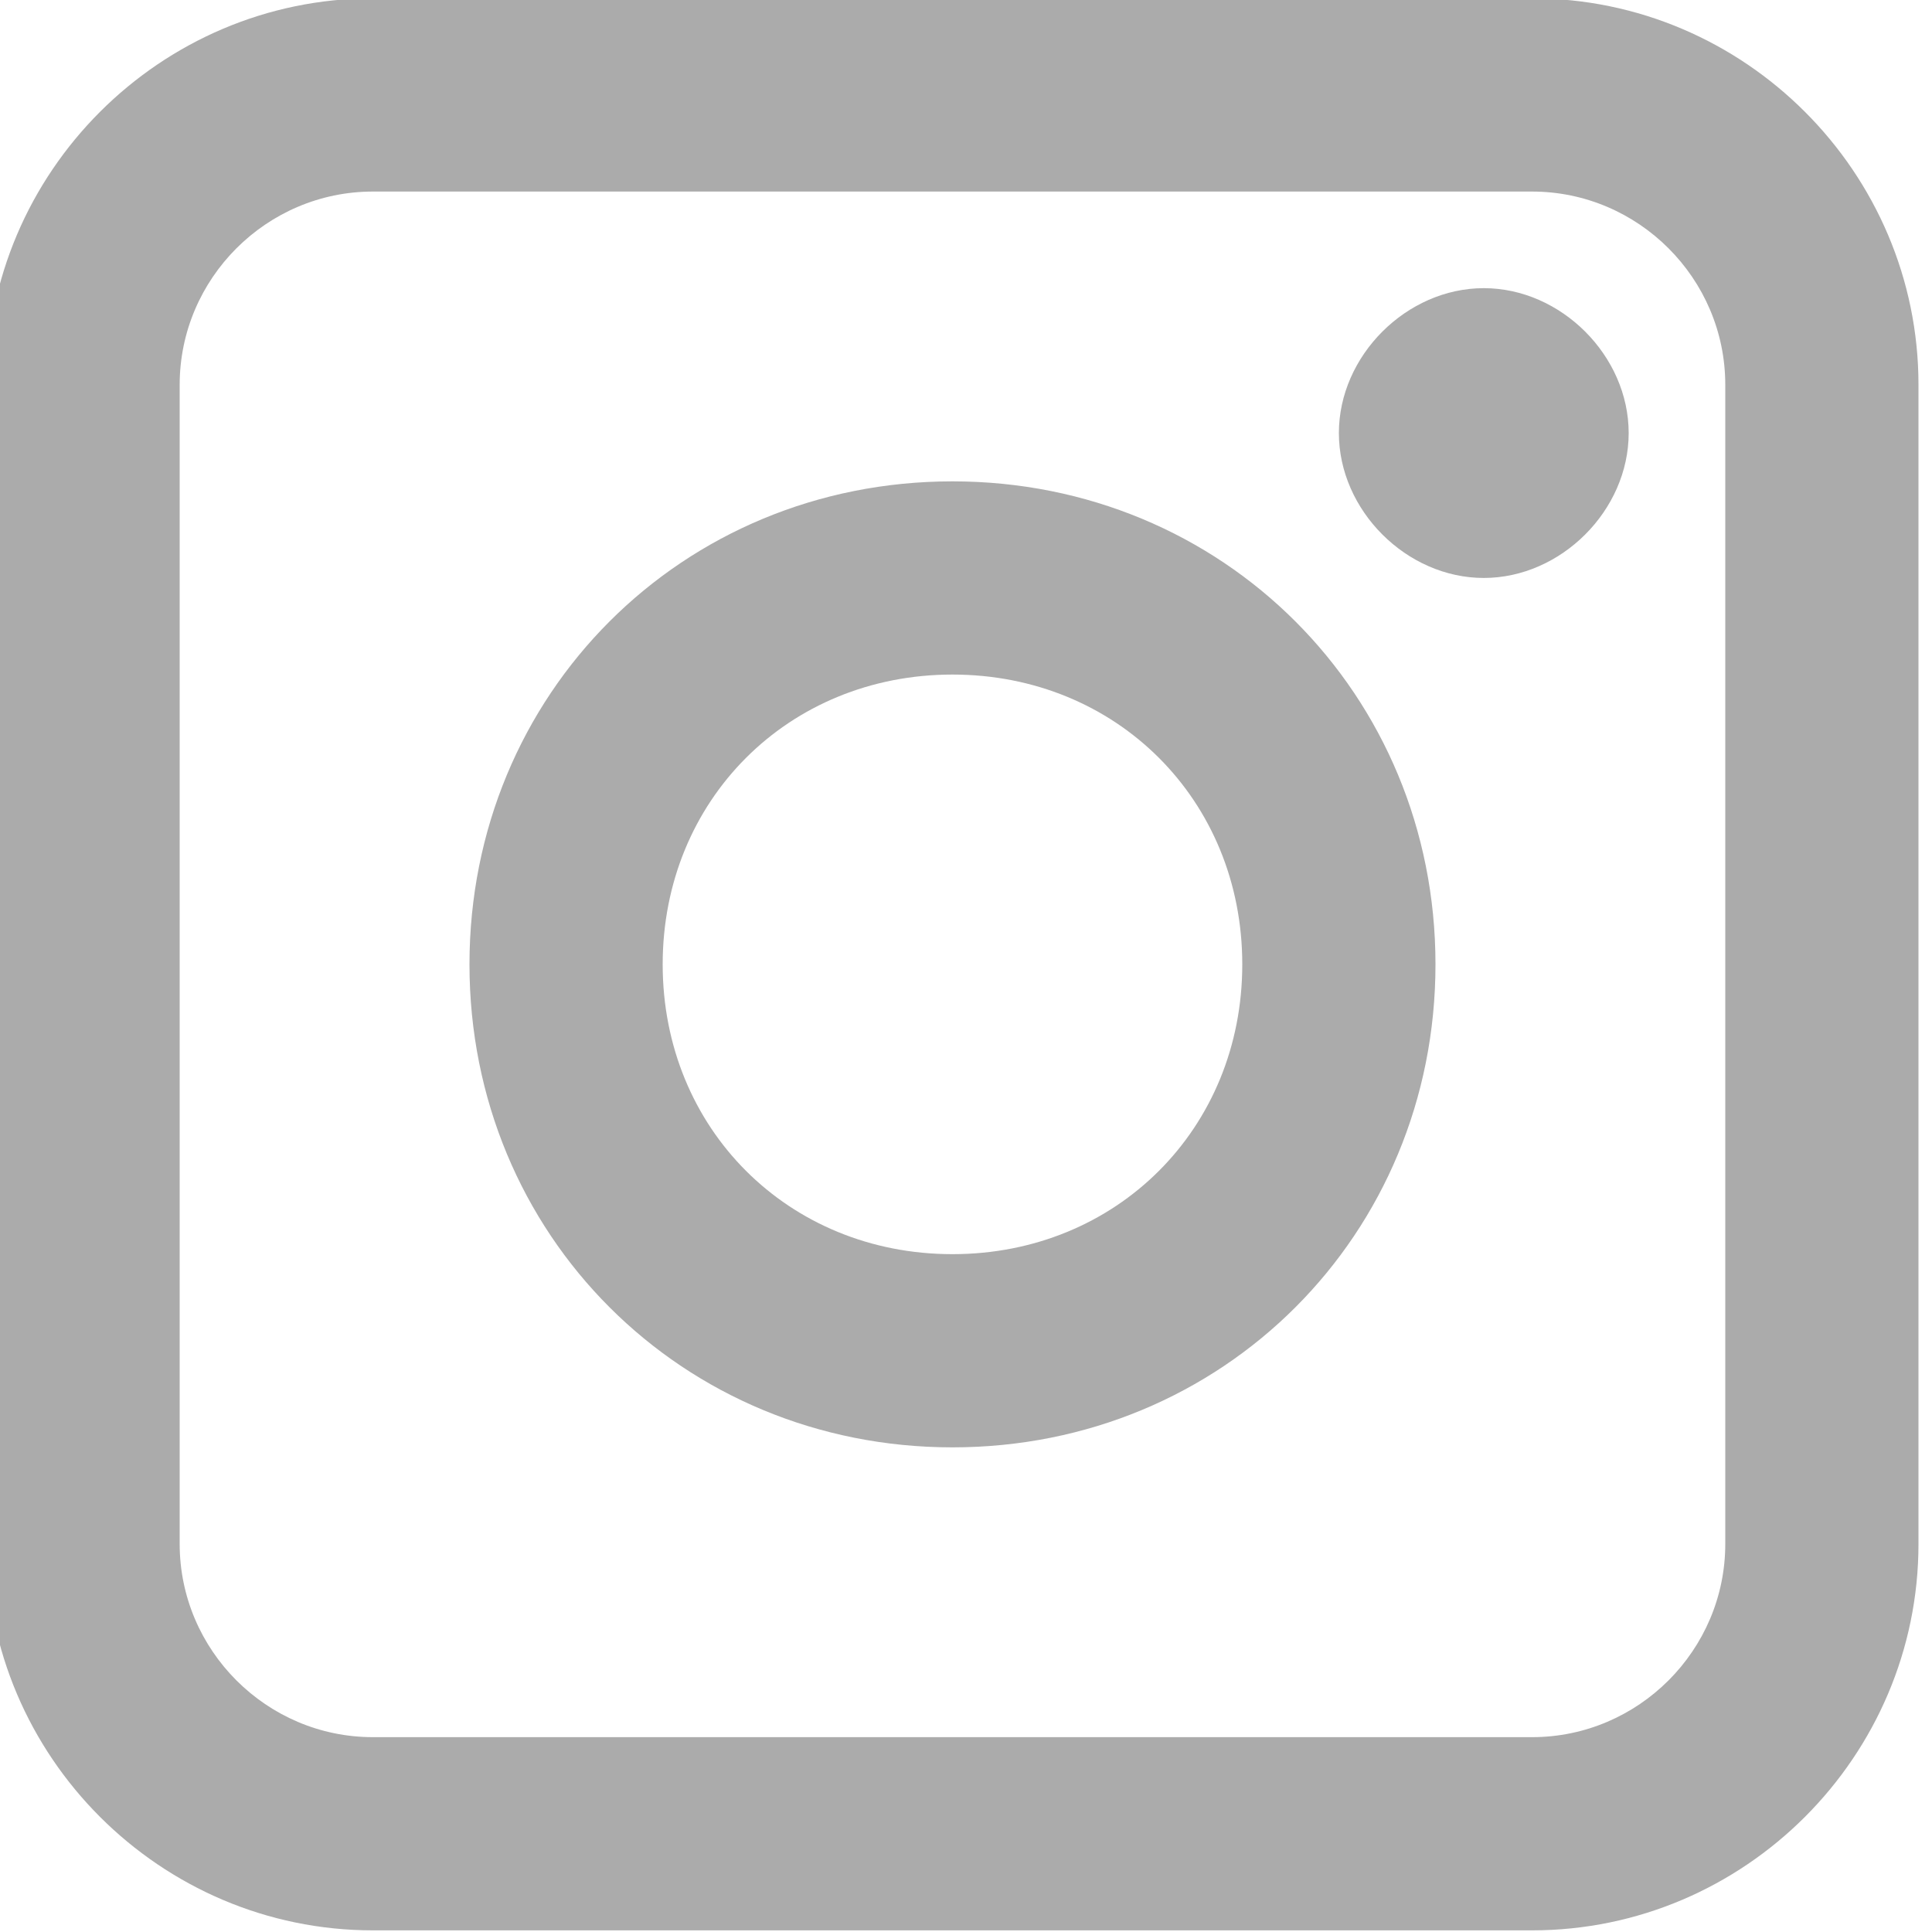 <?xml version="1.0" encoding="utf-8"?>
<!-- Generator: Adobe Illustrator 25.2.1, SVG Export Plug-In . SVG Version: 6.00 Build 0)  -->
<svg version="1.1" id="圖層_1" xmlns="http://www.w3.org/2000/svg" xmlns:xlink="http://www.w3.org/1999/xlink" x="0px" y="0px"
	 viewBox="0 0 20 20" style="enable-background:new 0 0 20 20;" xml:space="preserve">
<style type="text/css">
	.st0{fill-rule:evenodd;clip-rule:evenodd;fill:#ABABAB;}
</style>
<g id="Page-1">
	<g id="MenuOn" transform="translate(-755, -852)">
		<g id="FixedSocial" transform="translate(691, 852)">
			<g id="instagram" transform="translate(64.16, 0.583)">
				<path id="Shape" class="st0" d="M-0.3,3.4c0-2.2,1.8-4,4-4h12c2.2,0,4,1.8,4,4v12c0,2.2-1.8,4-4,4h-12c-2.2,0-4-1.8-4-4V3.4z
					 M3.7,1.4c-1.1,0-2,0.9-2,2v12c0,1.1,0.9,2,2,2h12c1.1,0,2-0.9,2-2v-12c0-1.1-0.9-2-2-2H3.7z M9.7,6.4c-1.7,0-3,1.3-3,3
					s1.3,3,3,3s3-1.3,3-3S11.4,6.4,9.7,6.4z M4.7,9.4c0-2.8,2.2-5,5-5s5,2.2,5,5s-2.2,5-5,5S4.7,12.2,4.7,9.4L4.7,9.4z M15.2,5.4
					c0.8,0,1.5-0.7,1.5-1.5s-0.7-1.5-1.5-1.5c-0.8,0-1.5,0.7-1.5,1.5S14.4,5.4,15.2,5.4z"/>
			</g>
		</g>
	</g>
</g>
</svg>
